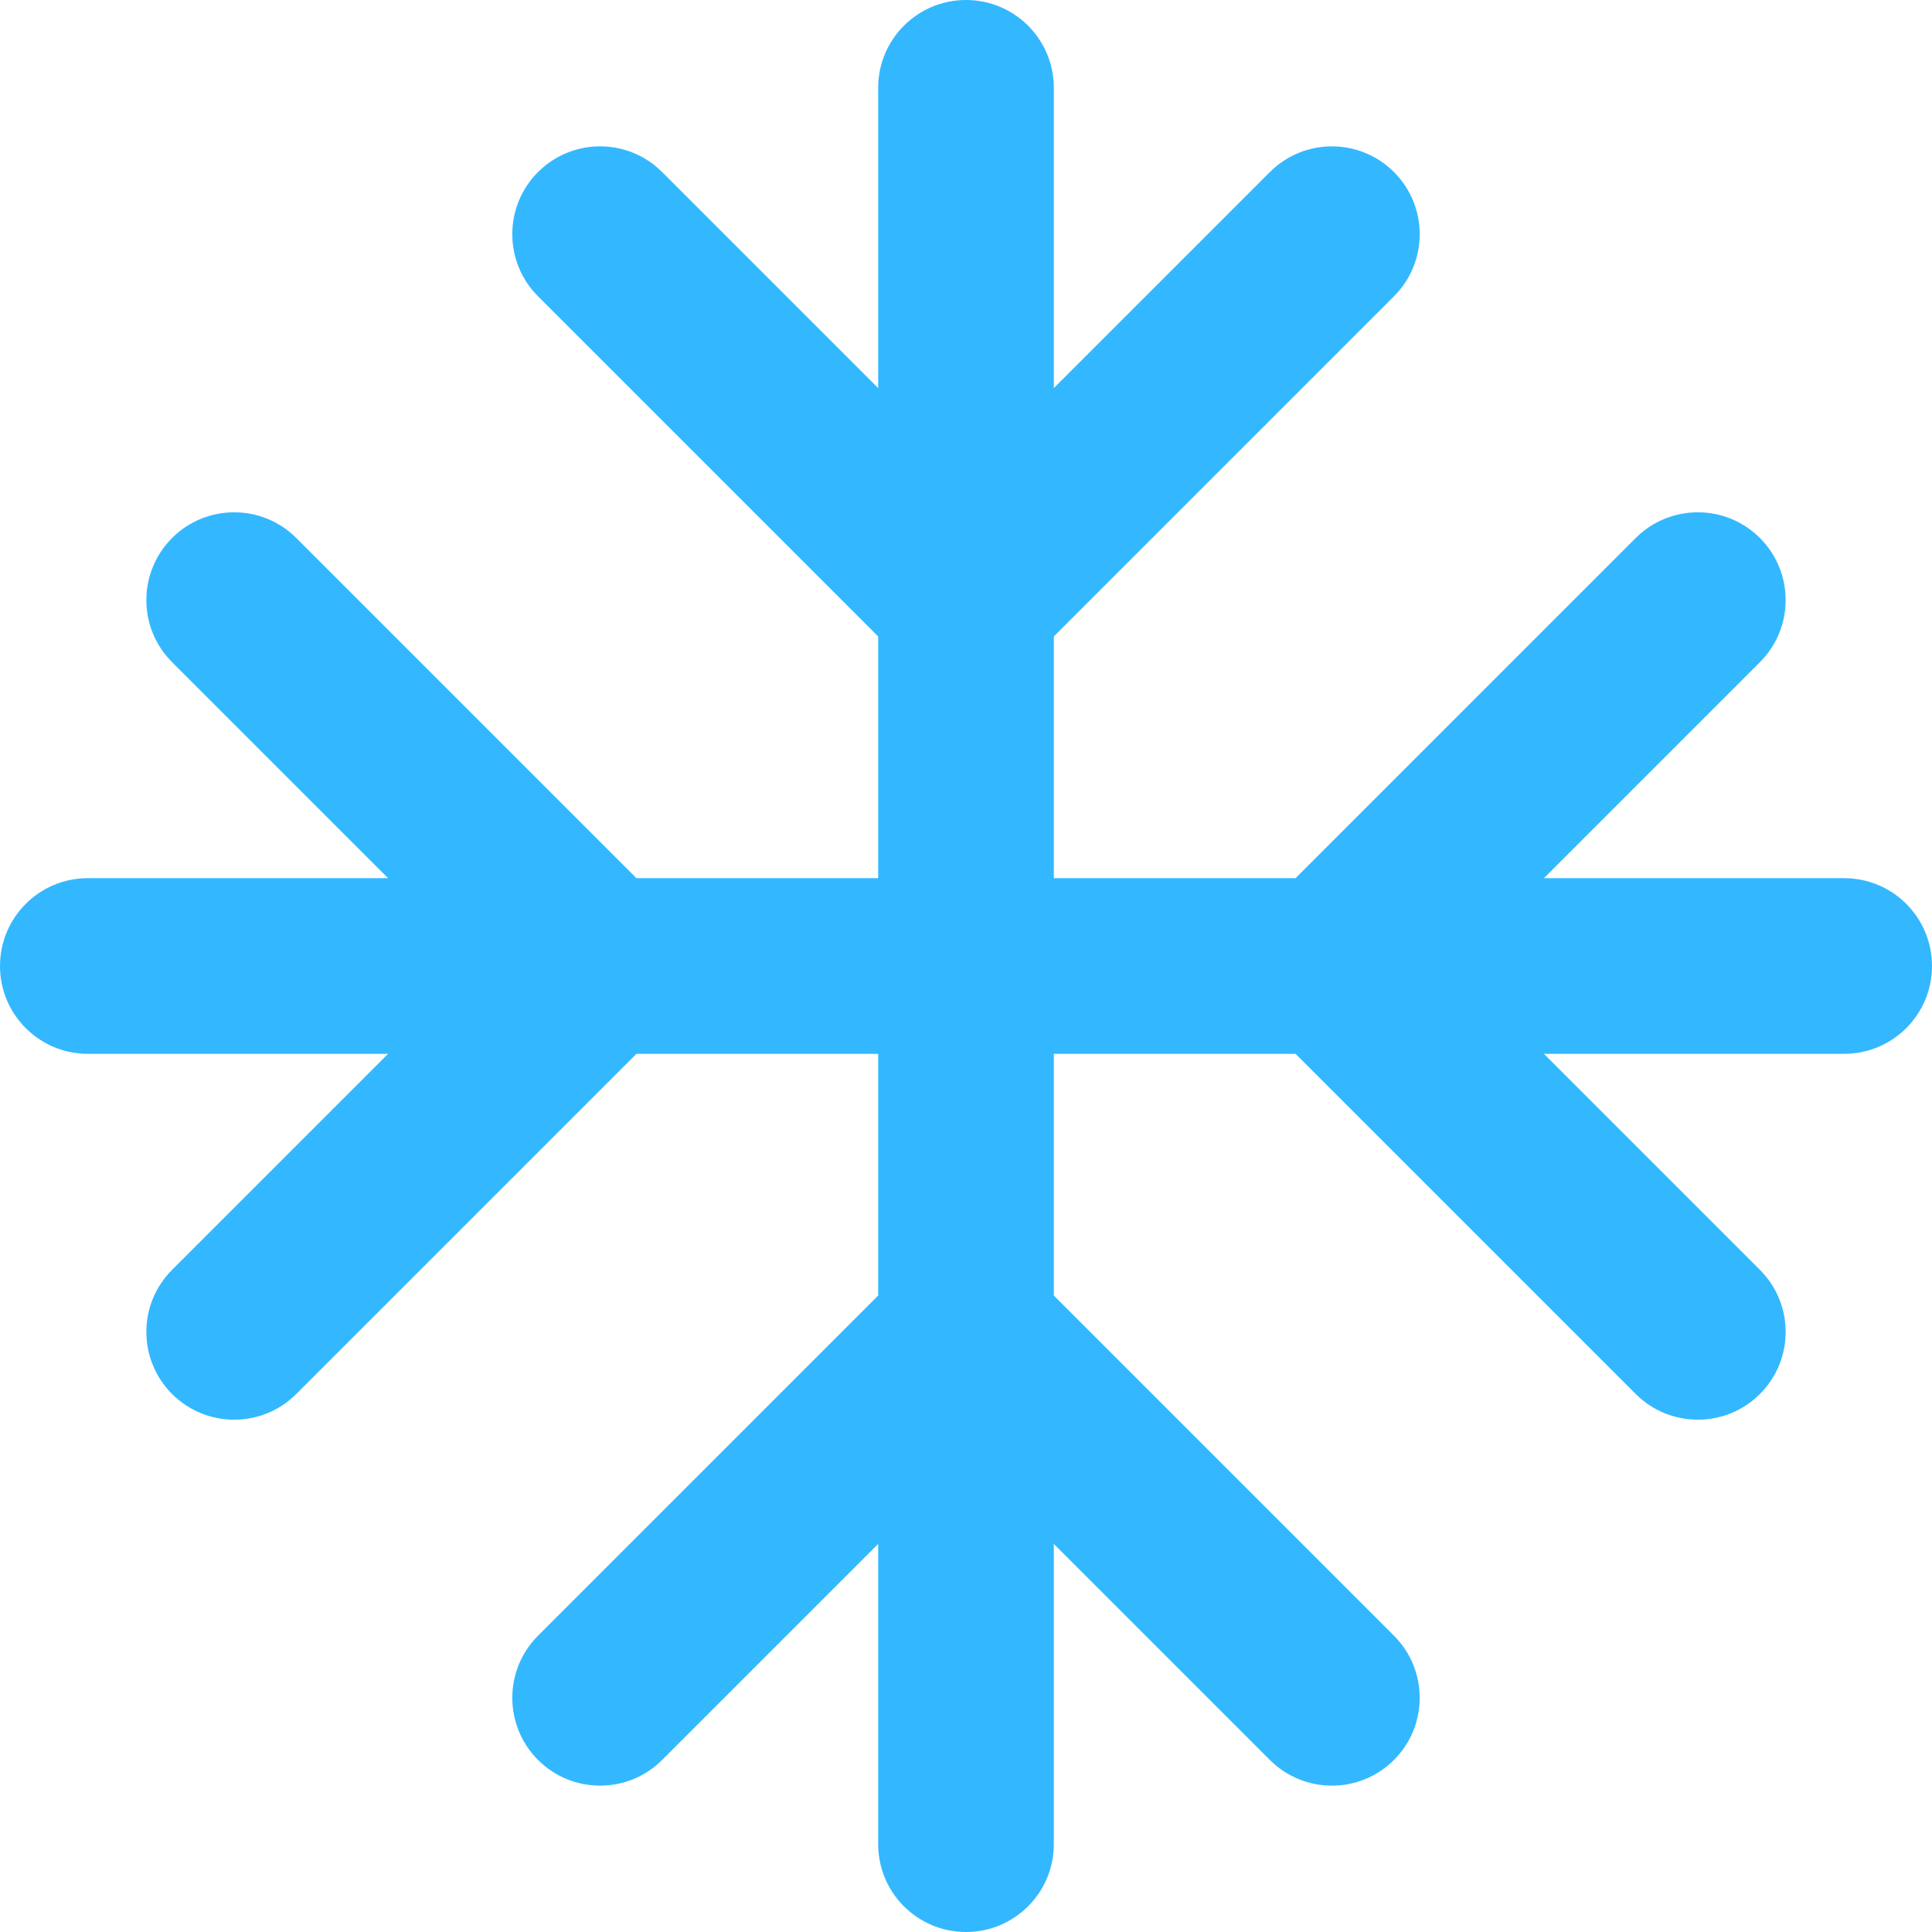 <svg width="26" height="26" viewBox="0 0 26 26" fill="none" xmlns="http://www.w3.org/2000/svg">
<path fill-rule="evenodd" clip-rule="evenodd" d="M13 0C13.653 0 14.182 0.529 14.182 1.182V5.223L17.089 2.316C17.55 1.854 18.298 1.854 18.76 2.316C19.221 2.777 19.221 3.526 18.76 3.987L14.182 8.565V11.818H17.435L22.013 7.24C22.474 6.779 23.223 6.779 23.684 7.24C24.146 7.702 24.146 8.45 23.684 8.911L20.777 11.818H24.818C25.471 11.818 26 12.347 26 13C26 13.653 25.471 14.182 24.818 14.182H20.777L23.684 17.089C24.146 17.55 24.146 18.298 23.684 18.76C23.223 19.221 22.474 19.221 22.013 18.76L17.435 14.182H14.182V17.435L18.76 22.013C19.221 22.474 19.221 23.223 18.76 23.684C18.298 24.146 17.55 24.146 17.089 23.684L14.182 20.777V24.818C14.182 25.471 13.653 26 13 26C12.347 26 11.818 25.471 11.818 24.818V20.777L8.911 23.684C8.45 24.146 7.702 24.146 7.24 23.684C6.779 23.223 6.779 22.474 7.24 22.013L11.818 17.435V14.182H8.565L3.987 18.76C3.526 19.221 2.777 19.221 2.316 18.76C1.854 18.298 1.854 17.55 2.316 17.089L5.223 14.182H1.182C0.529 14.182 0 13.653 0 13C0 12.347 0.529 11.818 1.182 11.818H5.223L2.316 8.911C1.854 8.45 1.854 7.702 2.316 7.24C2.777 6.779 3.526 6.779 3.987 7.24L8.565 11.818H11.818V8.565L7.24 3.987C6.779 3.526 6.779 2.777 7.24 2.316C7.702 1.854 8.45 1.854 8.911 2.316L11.818 5.223V1.182C11.818 0.529 12.347 0 13 0Z" fill="#33B8FF"/>
</svg>

